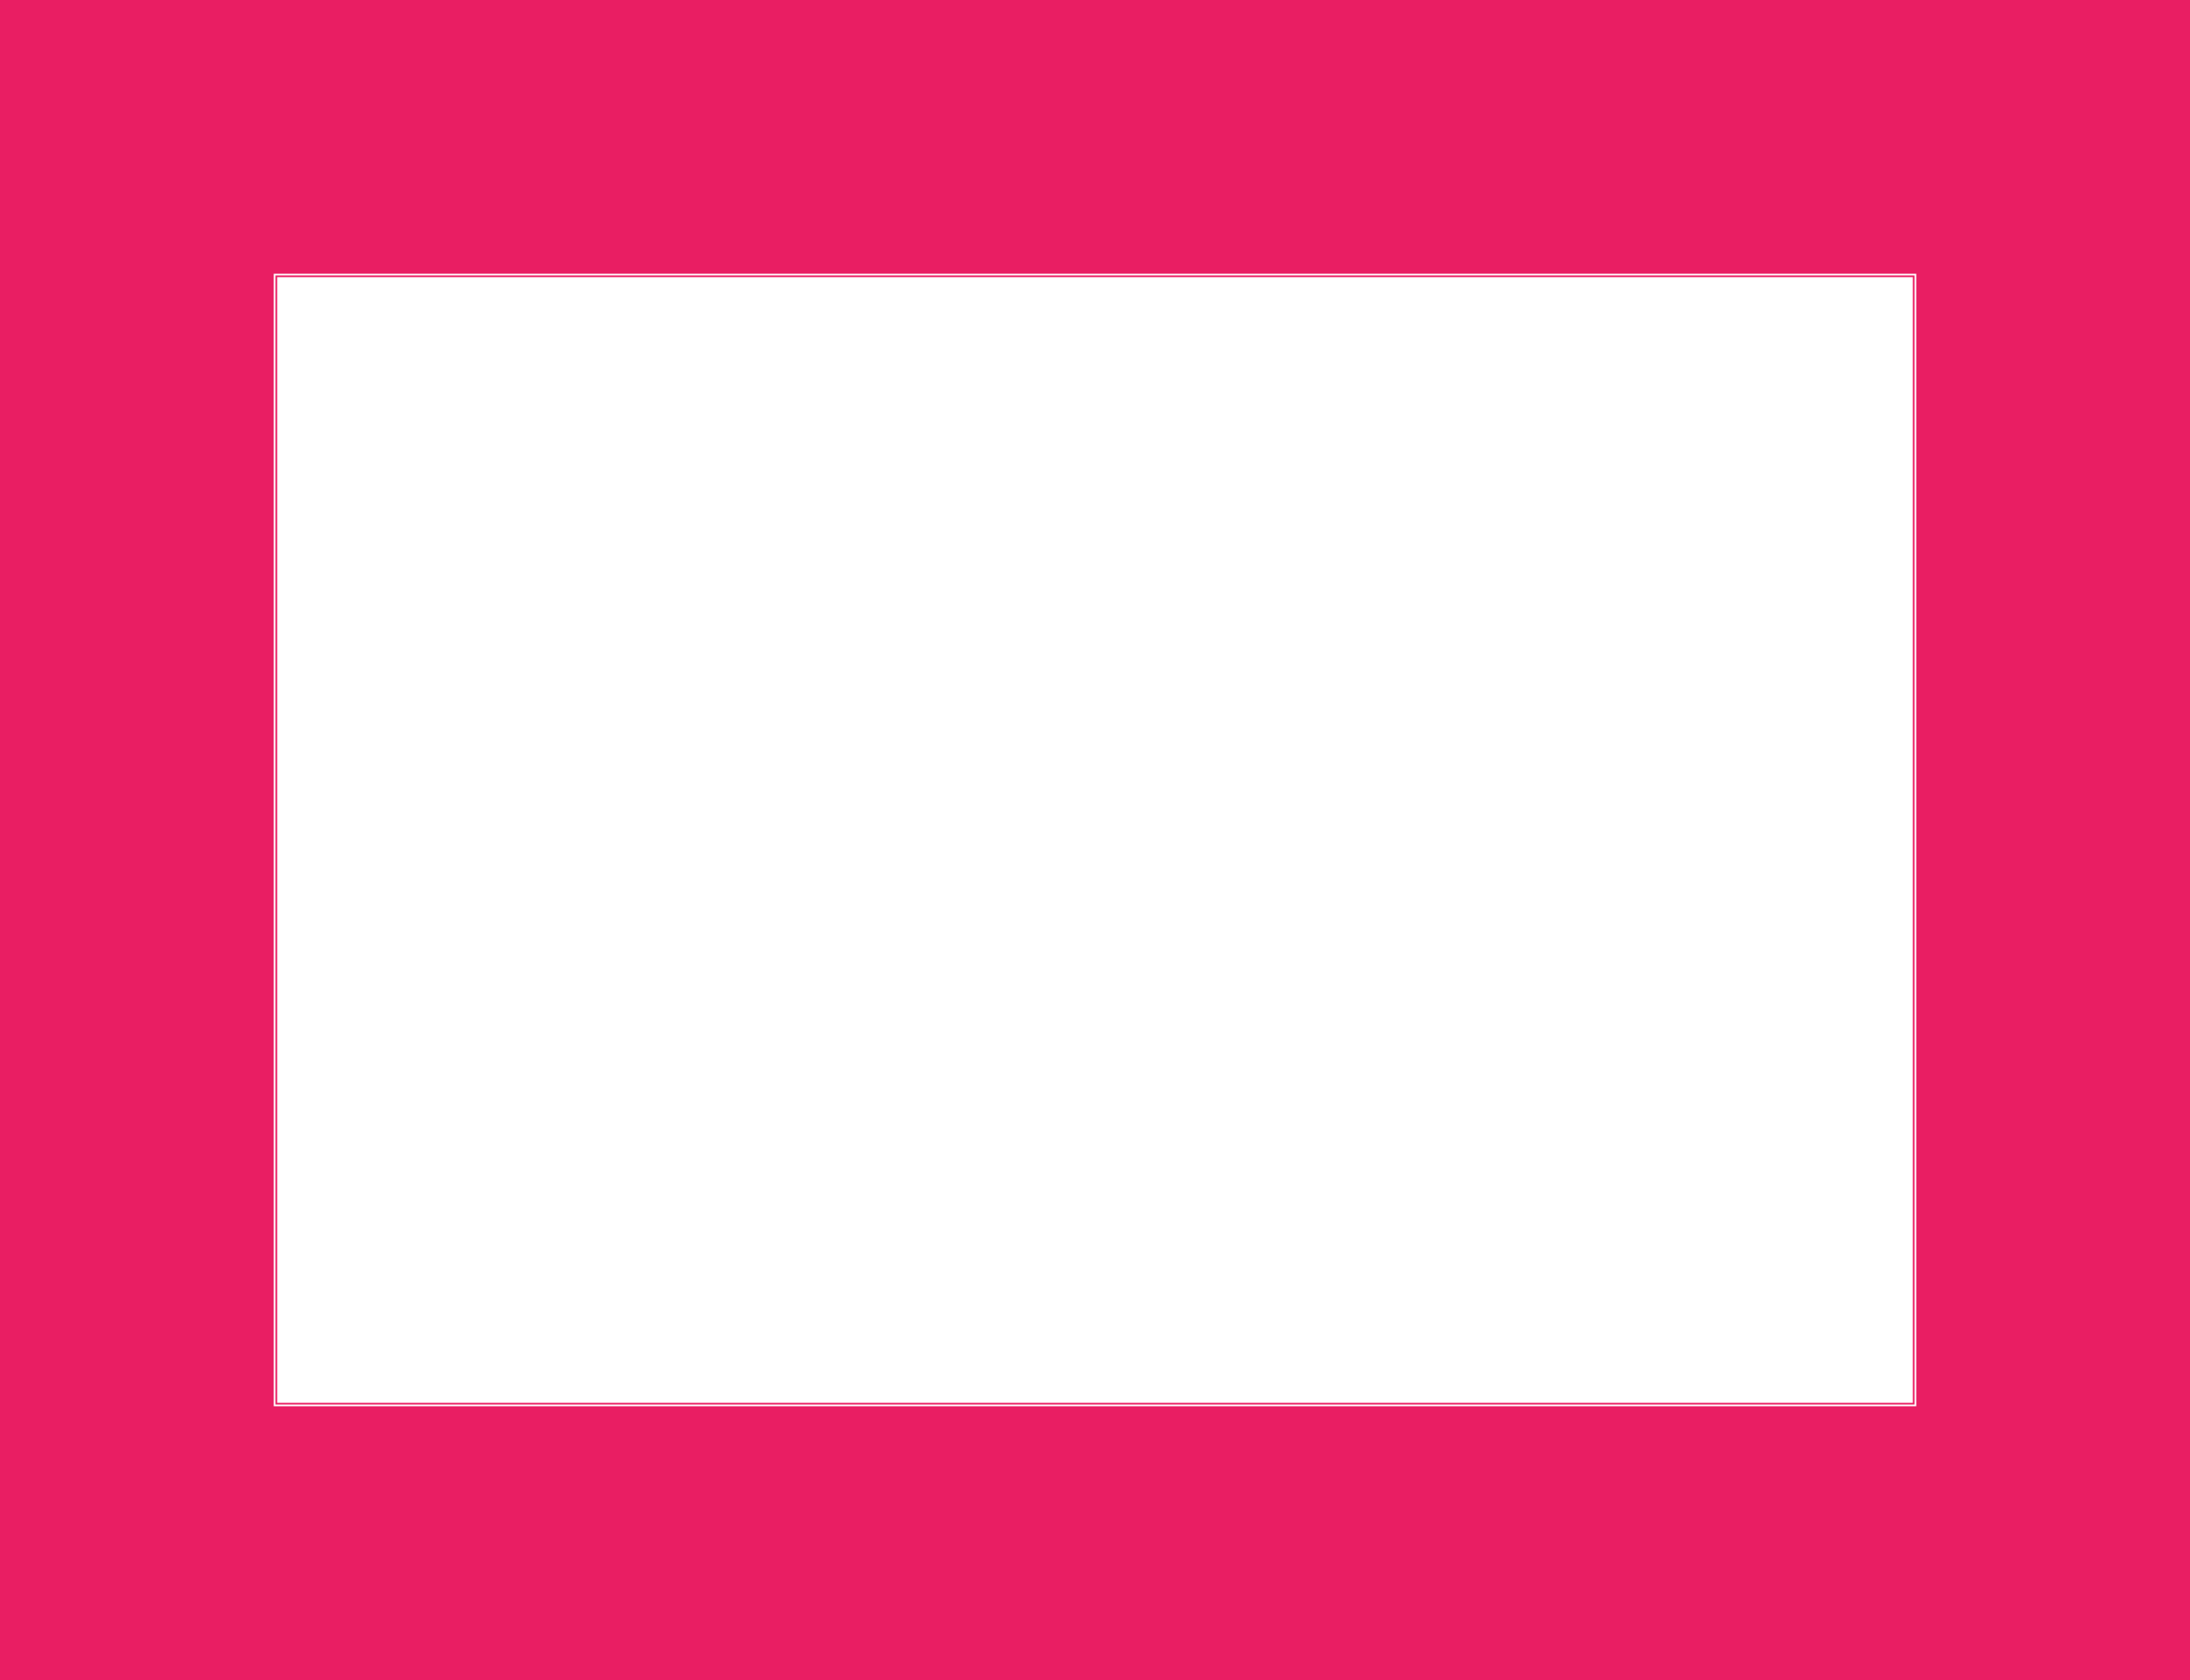 <?xml version="1.0" standalone="no"?>
<!DOCTYPE svg PUBLIC "-//W3C//DTD SVG 20010904//EN"
 "http://www.w3.org/TR/2001/REC-SVG-20010904/DTD/svg10.dtd">
<svg version="1.0" xmlns="http://www.w3.org/2000/svg"
 width="1280pt" height="982pt" viewBox="0 0 1280 982"
 preserveAspectRatio="xMidYMid meet">
<g transform="translate(0,982) scale(0.1,-0.1)"
fill="#e91e63" stroke="none">
<path d="M0 4910 l0 -4910 6400 0 6400 0 0 4910 0 4910 -6400 0 -6400 0 0
-4910z m11200 0 l0 -3310 -4800 0 -4800 0 0 3310 0 3310 4800 0 4800 0 0
-3310z"/>
<path d="M1610 4910 l0 -3300 4790 0 4790 0 0 3300 0 3300 -4790 0 -4790 0 0
-3300z m9570 0 l0 -3290 -4780 0 -4780 0 0 3290 0 3290 4780 0 4780 0 0 -3290z"/>
</g>
</svg>
